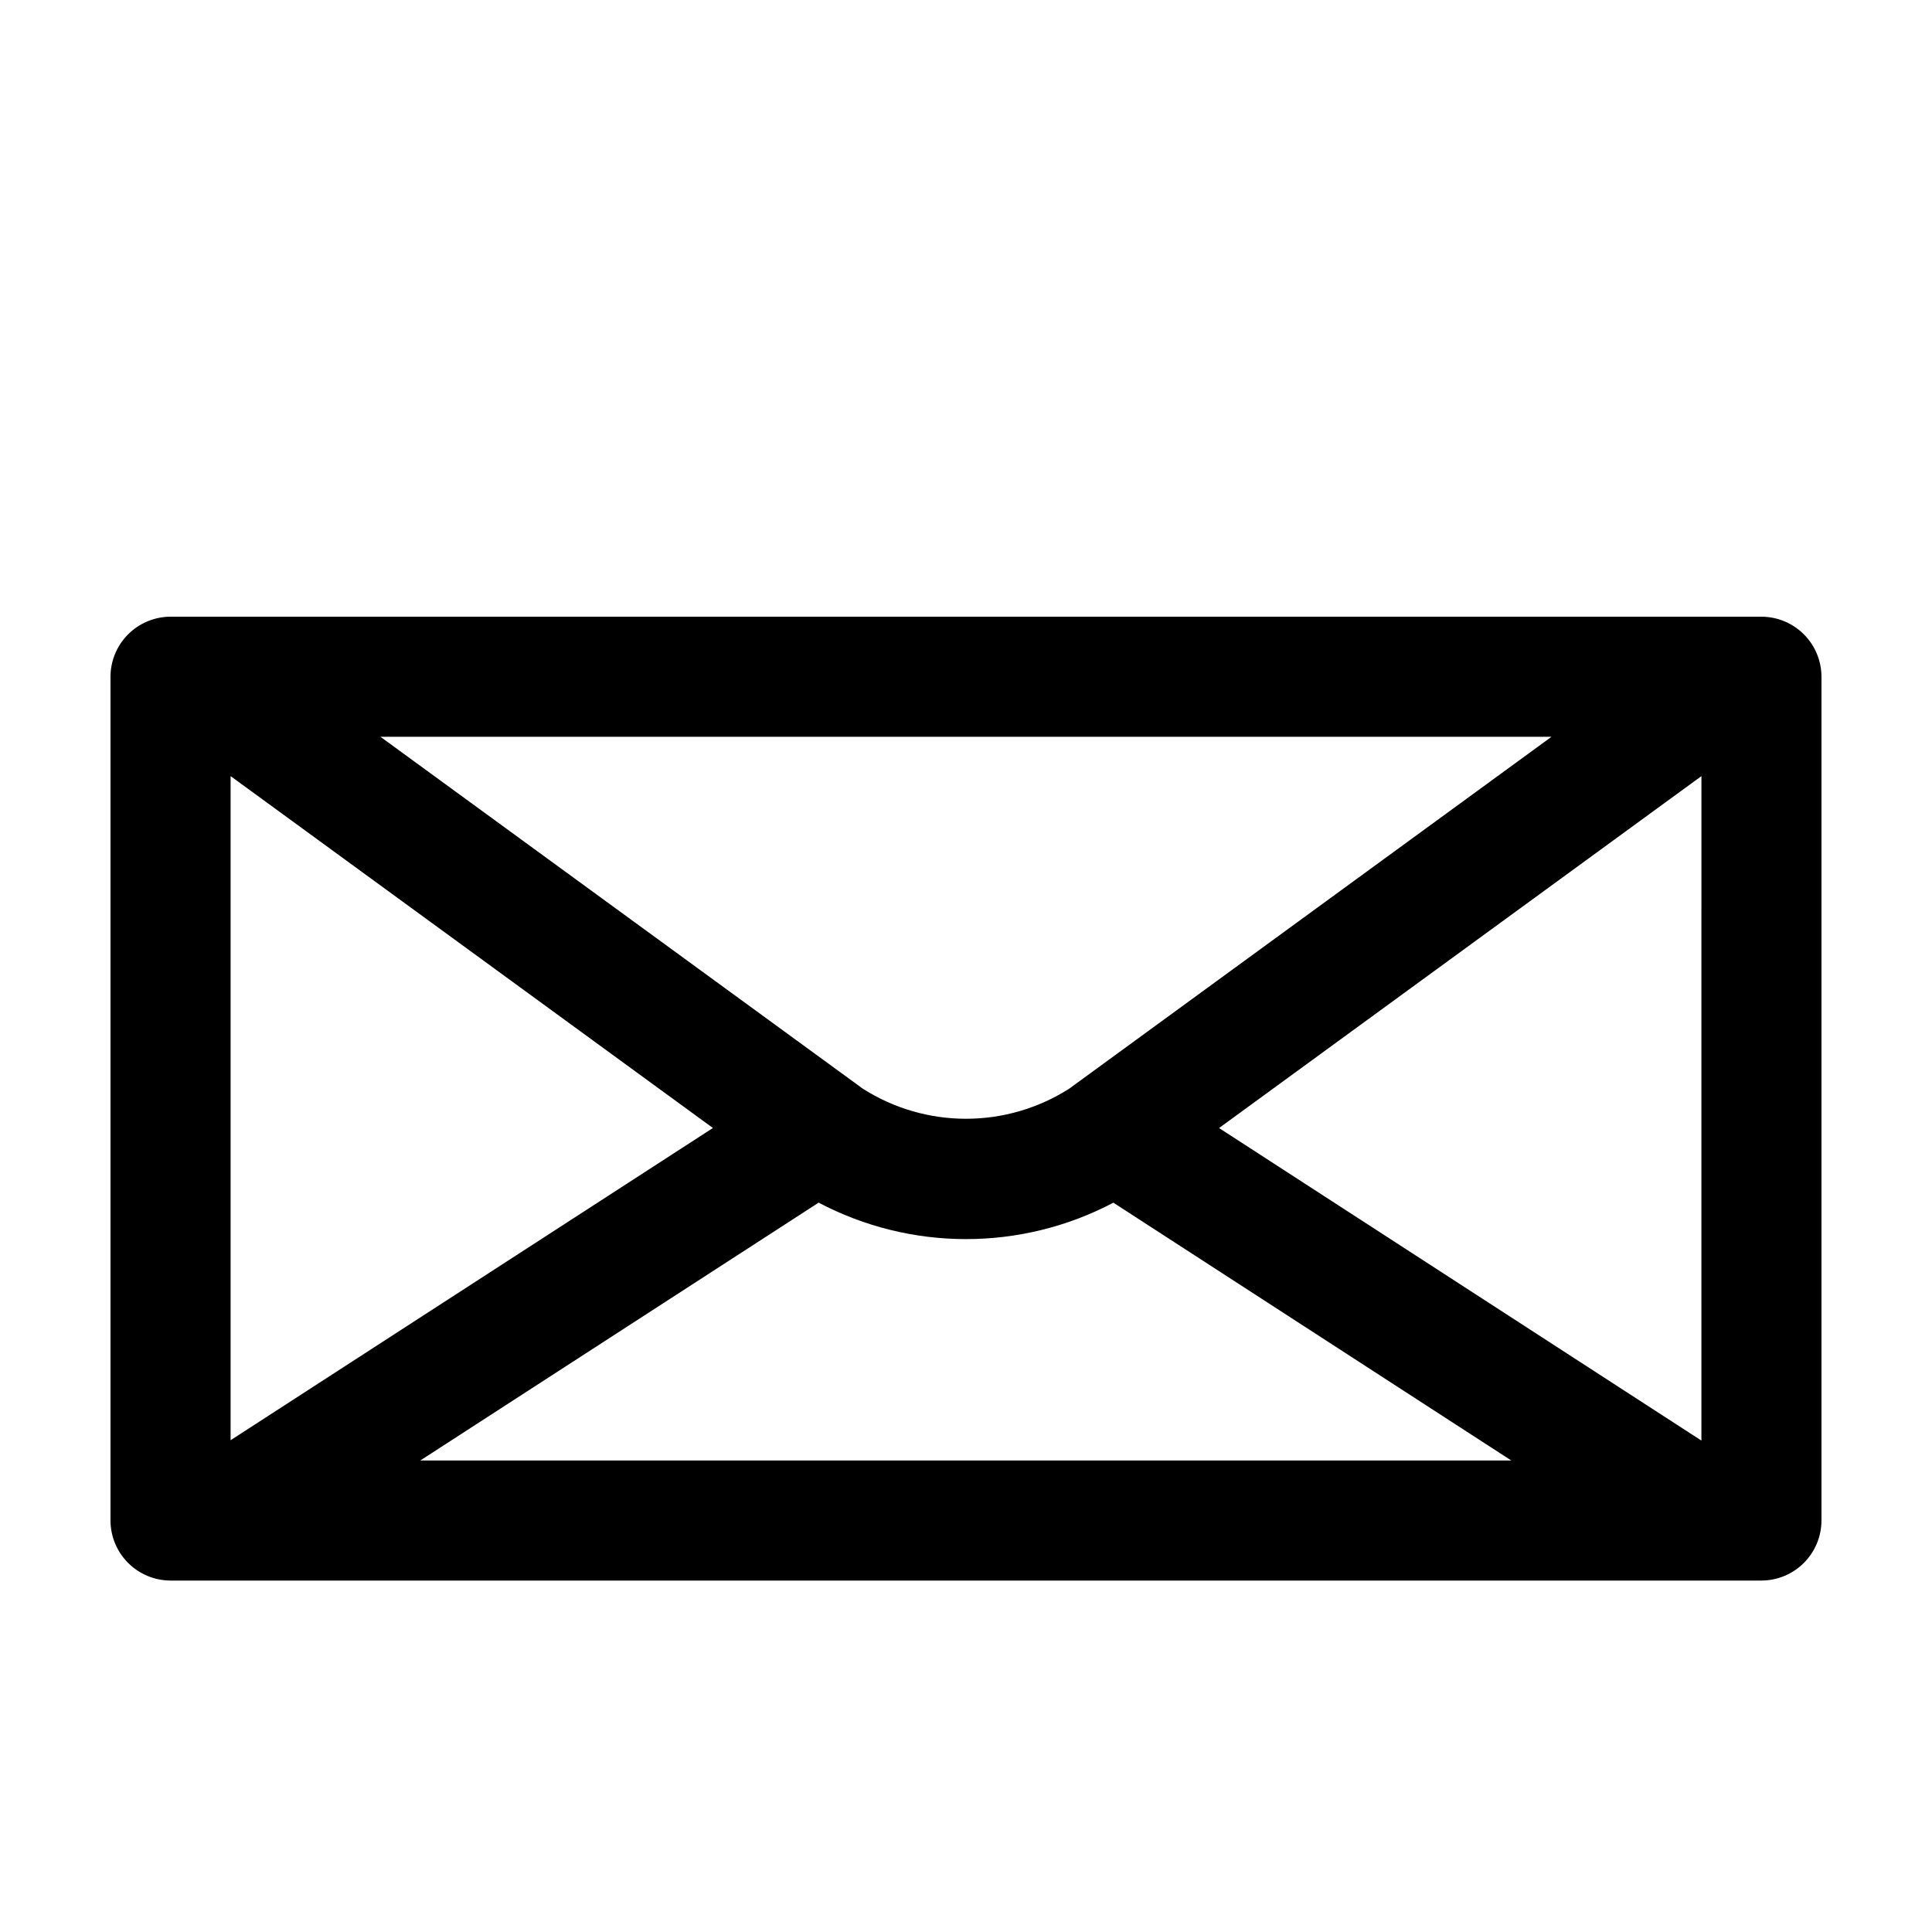 <?xml version="1.0" encoding="UTF-8"?>
<!-- Uploaded to: SVG Repo, www.svgrepo.com, Generator: SVG Repo Mixer Tools -->
<svg fill="#000000" width="800px" height="800px" version="1.1" viewBox="144 144 512 512" xmlns="http://www.w3.org/2000/svg">
 <path d="m626.71 323.34v223.61c-0.008 4.219-1.688 8.258-4.672 11.242-2.981 2.981-7.023 4.66-11.238 4.672h-421.61c-4.215-0.012-8.258-1.691-11.238-4.672-2.981-2.984-4.66-7.023-4.672-11.242v-223.61c0.012-4.215 1.691-8.258 4.672-11.238 2.984-2.981 7.023-4.66 11.238-4.672h421.61c4.215 0.012 8.258 1.691 11.238 4.672 2.981 2.981 4.66 7.023 4.672 11.238zm-421.6 26.336v176l127.82-82.746zm350.06-10.426-310.35 0.004 127.83 93.258c8.168 5.207 17.656 7.973 27.348 7.973 9.688 0 19.176-2.766 27.348-7.973zm-299.78 191.79h289.11l-105.45-68.32v0.004c-24.445 12.871-53.664 12.867-78.105-0.012zm339.5-5.273 0.004-176.09-127.83 93.262z"/>
</svg>